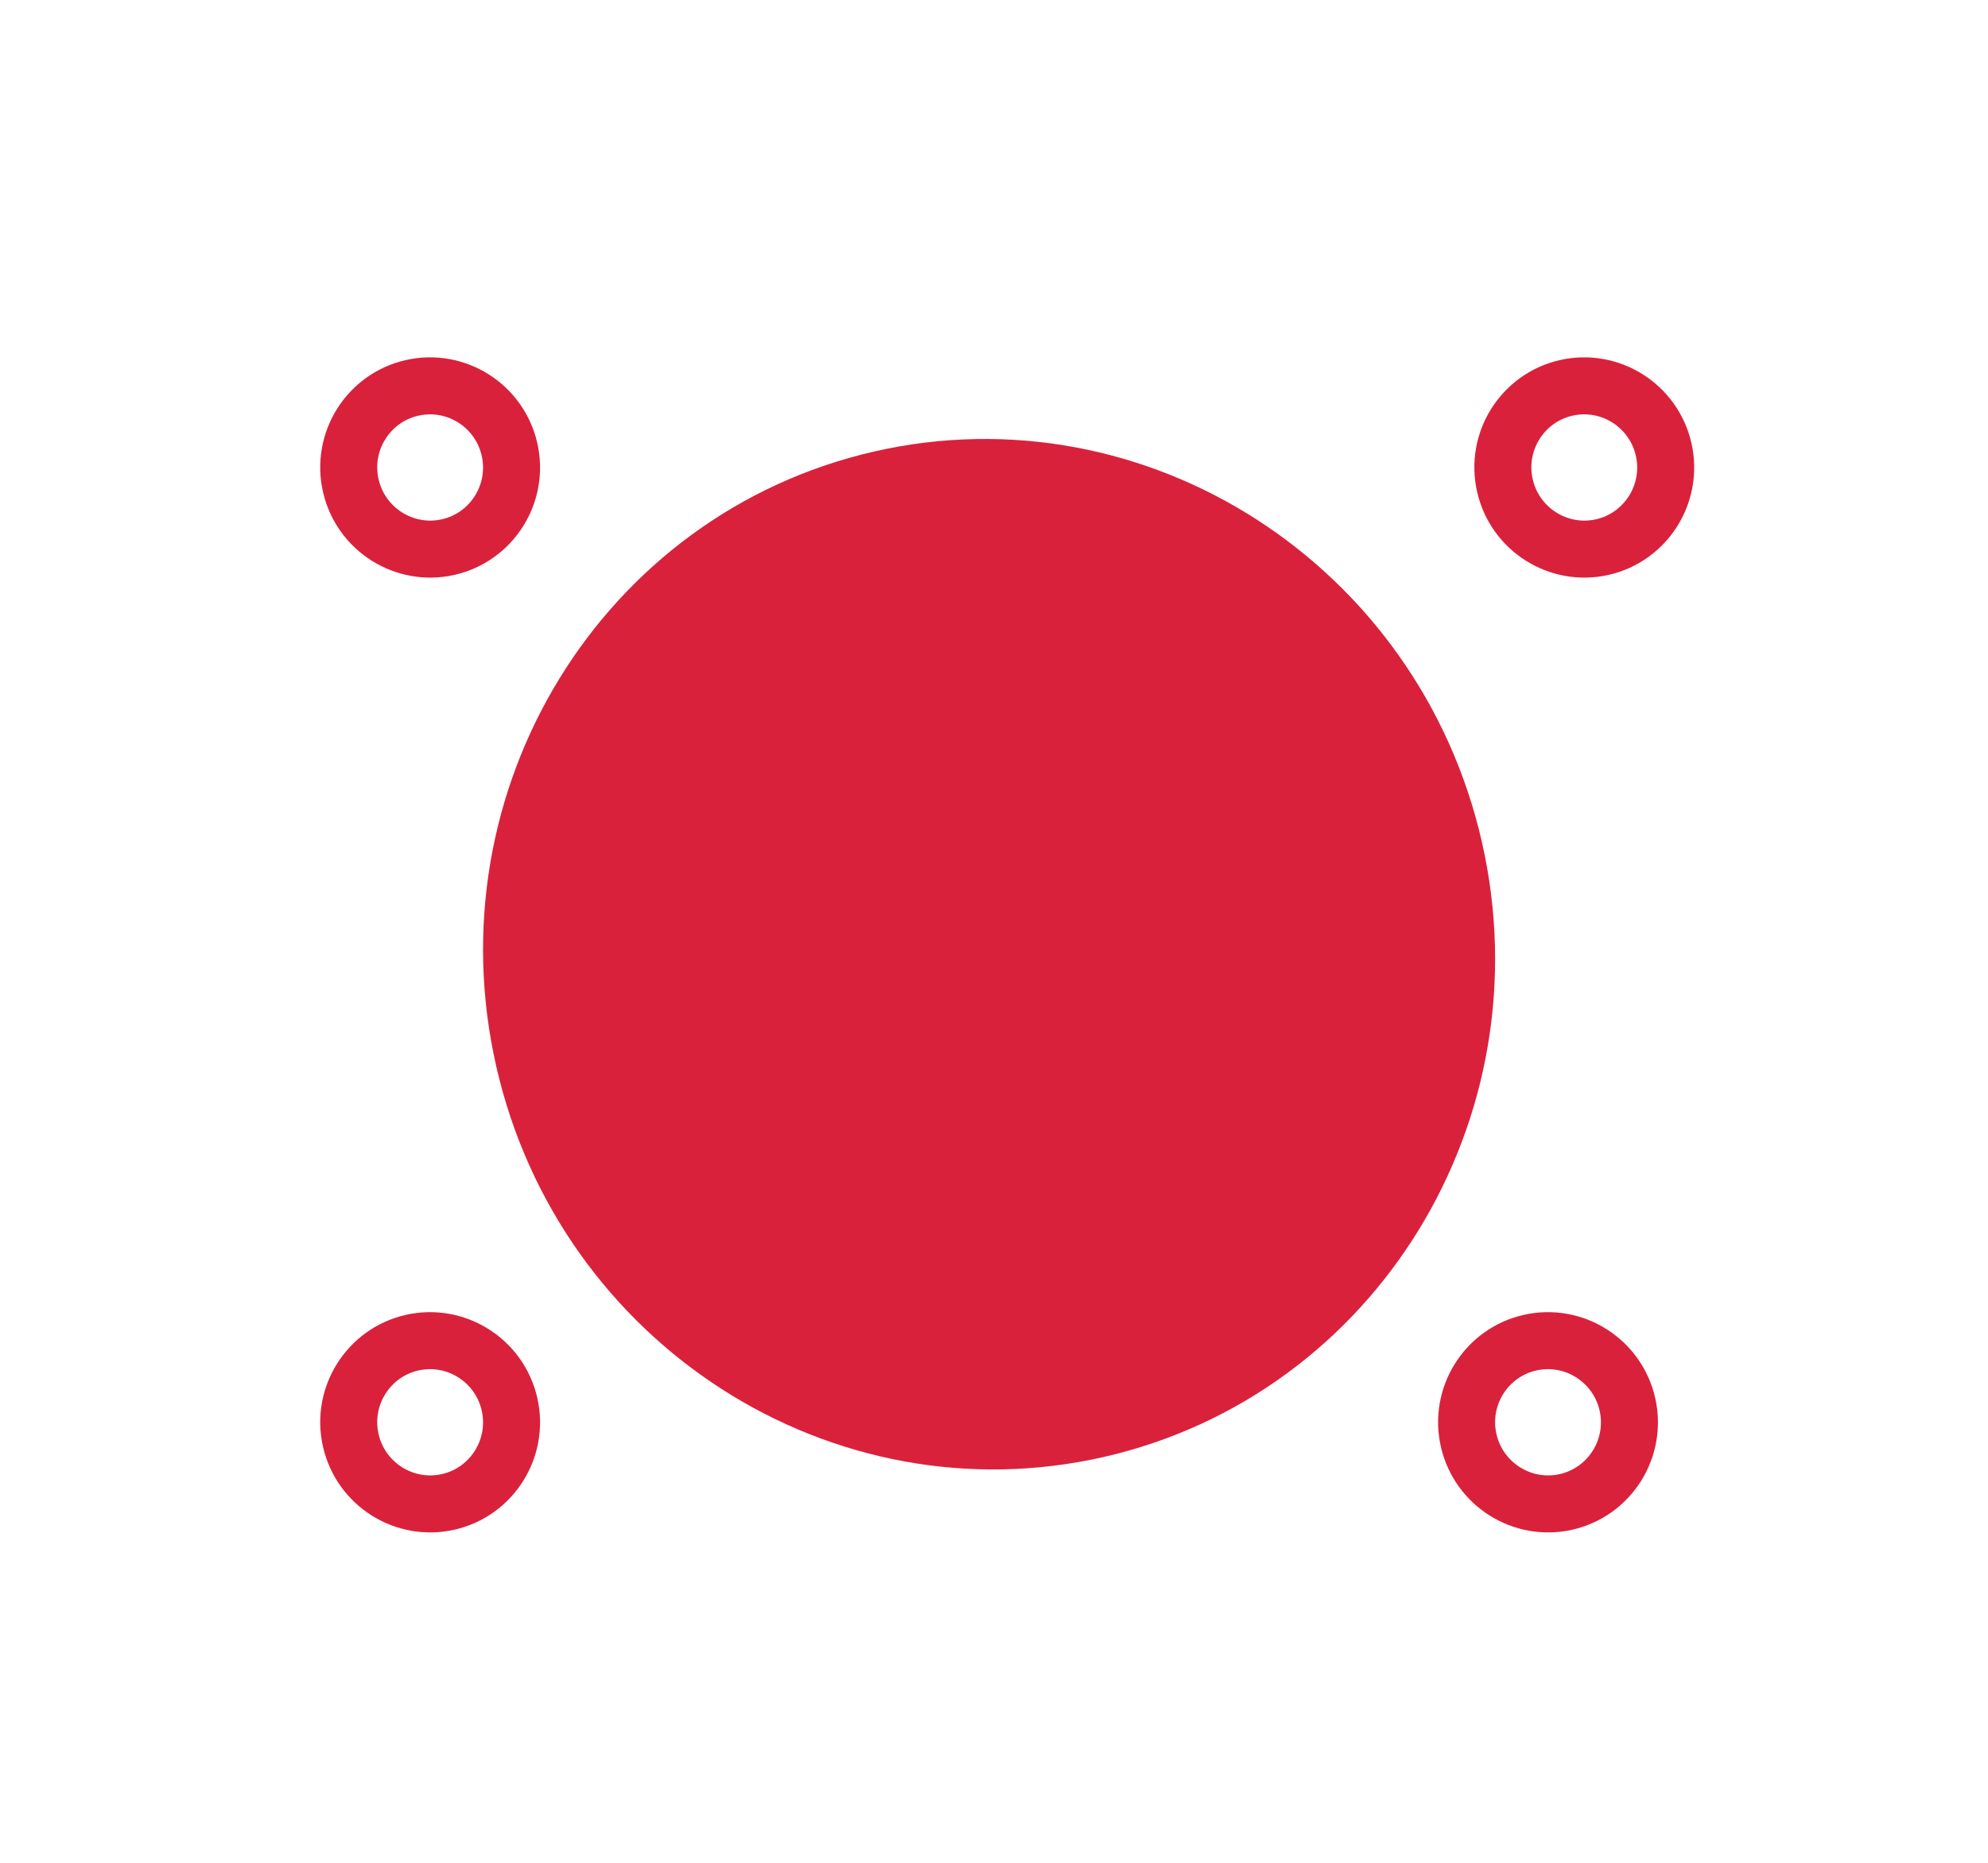 <?xml version="1.0" encoding="UTF-8" standalone="no"?> <svg xmlns="http://www.w3.org/2000/svg" xmlns:xlink="http://www.w3.org/1999/xlink" xmlns:serif="http://www.serif.com/" width="100%" height="100%" viewBox="0 0 159 149" version="1.1" xml:space="preserve" style="fill-rule:evenodd;clip-rule:evenodd;stroke-linecap:round;stroke-linejoin:round;stroke-miterlimit:1.5;"><rect id="Монтажная-область2" serif:id="Монтажная область2" x="0" y="0" width="158.213" height="148.249" style="fill:none;"></rect><path d="M117.464,115.215c-0.803,-3.513 1.389,-7.015 4.891,-7.816c3.503,-0.801 6.999,1.401 7.802,4.914c0.803,3.513 -1.388,7.015 -4.891,7.816c-3.503,0.8 -6.998,-1.401 -7.802,-4.914Z" style="fill:none;stroke:#da213c;stroke-width:4.56px;"></path><path d="M120.364,38.843c-0.803,-3.513 1.388,-7.015 4.891,-7.816c3.502,-0.801 6.998,1.401 7.801,4.914c0.803,3.512 -1.388,7.015 -4.891,7.816c-3.502,0.8 -6.998,-1.401 -7.801,-4.914Z" style="fill:none;stroke:#da213c;stroke-width:4.56px;"></path><path d="M28.056,115.215c-0.803,-3.513 1.389,-7.015 4.891,-7.816c3.503,-0.801 6.998,1.401 7.802,4.914c0.803,3.513 -1.389,7.015 -4.891,7.816c-3.503,0.8 -6.999,-1.401 -7.802,-4.914Z" style="fill:none;stroke:#da213c;stroke-width:4.56px;"></path><path d="M28.056,38.843c-0.803,-3.513 1.389,-7.015 4.891,-7.816c3.503,-0.801 6.998,1.401 7.802,4.914c0.803,3.512 -1.389,7.015 -4.891,7.816c-3.503,0.8 -6.999,-1.401 -7.802,-4.914Z" style="fill:none;stroke:#da213c;stroke-width:4.56px;"></path><path d="M41.922,84.827c-4.793,-20.965 7.976,-41.796 28.499,-46.489c20.523,-4.692 41.076,8.519 45.87,29.484c4.794,20.965 -7.976,41.795 -28.499,46.488c-20.522,4.693 -41.076,-8.519 -45.87,-29.483Z" style="fill:#da213c;stroke:#da213c;stroke-width:4.56px;"></path></svg> 